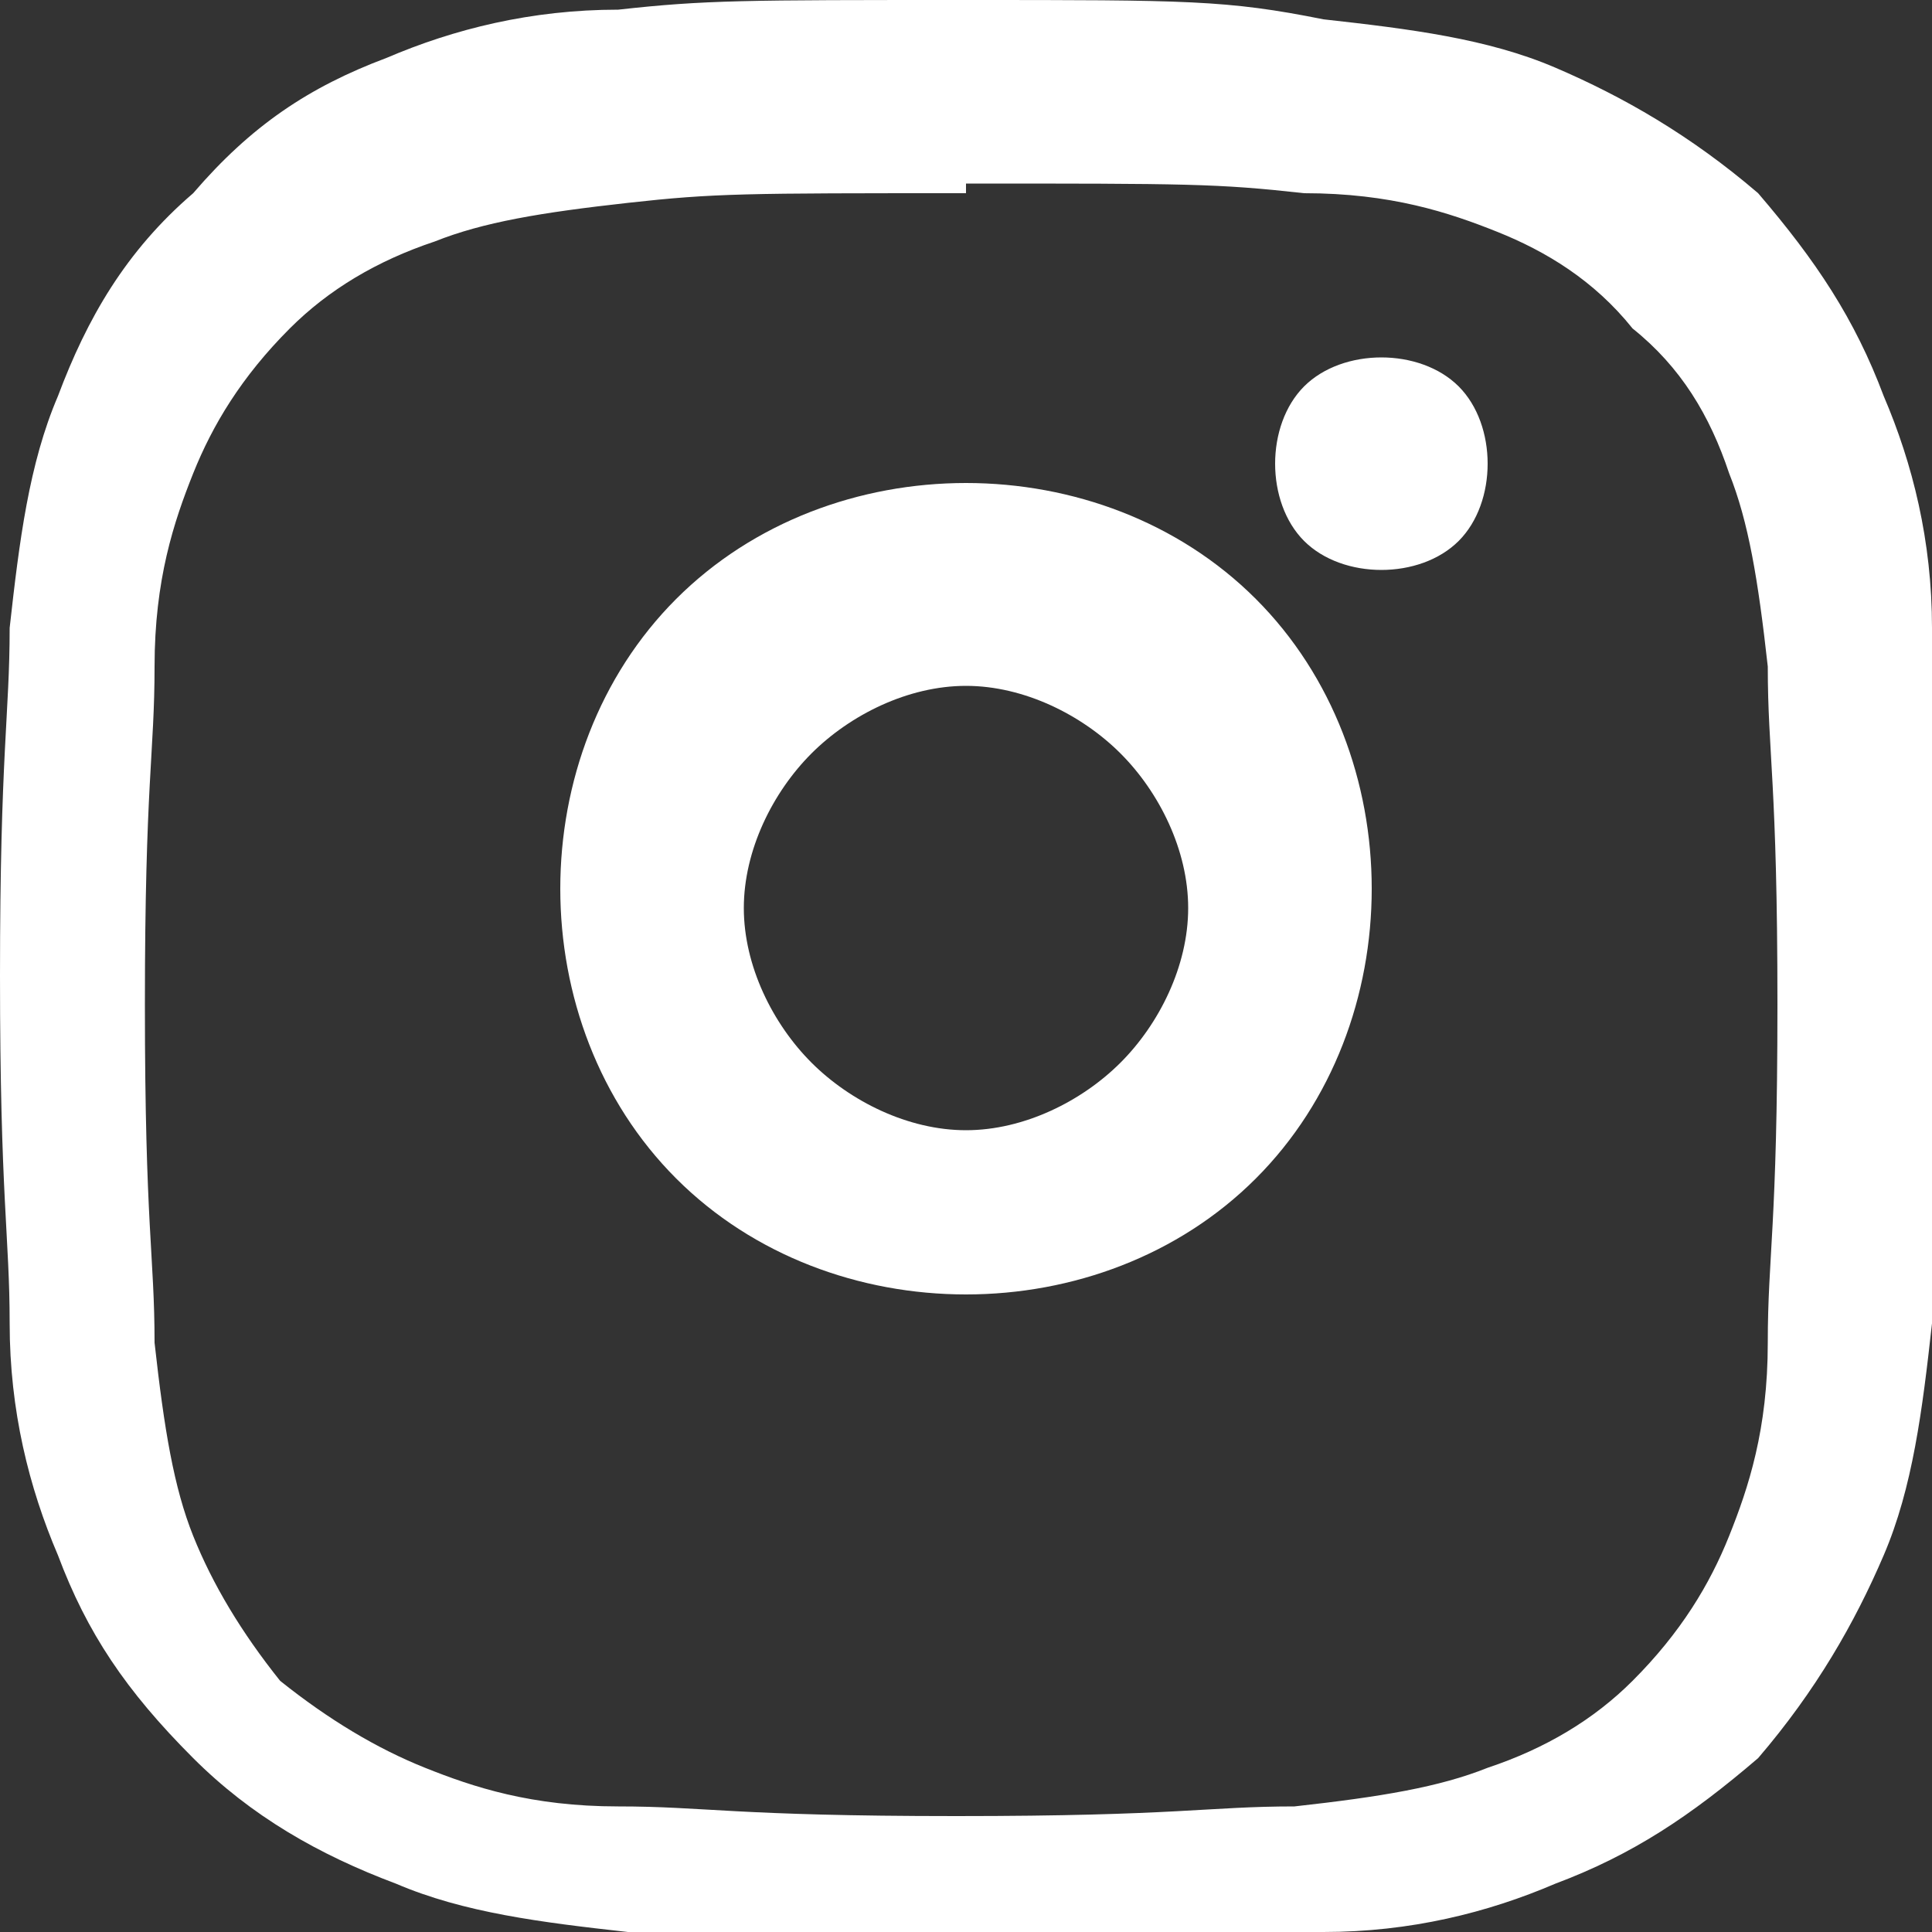﻿<svg width="20" height="20" viewBox="0 0 20 20" fill="none" xmlns="http://www.w3.org/2000/svg">
  <rect x="0" y="0" width="20" height="20" fill="#333333" stroke="none"/>
  <path d="M10 1.9C12.3 1.9 12.6 1.9 13.5 2C14.4 2 15 2.2 15.5 2.4C16 2.6 16.5 2.9 16.9 3.4C17.4 3.8 17.7 4.3 17.9 4.9C18.1 5.4 18.2 6 18.3 6.9C18.3 7.8 18.4 8.1 18.4 10.4C18.4 12.7 18.3 13 18.3 13.9C18.3 14.8 18.1 15.4 17.9 15.9C17.7 16.4 17.4 16.9 16.9 17.4C16.5 17.8 16 18.1 15.4 18.3C14.9 18.5 14.3 18.6 13.4 18.7C12.5 18.7 12.2 18.8 9.9 18.8C7.6 18.8 7.3 18.7 6.4 18.7C5.5 18.7 4.9 18.5 4.4 18.3C3.9 18.1 3.4 17.8 2.9 17.4C2.5 16.9 2.2 16.4 2 15.9C1.8 15.4 1.7 14.8 1.6 13.9C1.6 13 1.5 12.7 1.5 10.4C1.5 8.1 1.6 7.8 1.6 6.9C1.6 6 1.8 5.4 2 4.9C2.2 4.4 2.5 3.9 3 3.4C3.4 3 3.9 2.7 4.5 2.5C5 2.3 5.6 2.2 6.5 2.1C7.4 2 7.7 2 10 2M10 0C7.7 0 7.3 0 6.4 0.1C5.5 0.1 4.7 0.3 4 0.6C3.2 0.9 2.6 1.3 2 2C1.3 2.6 0.9 3.3 0.6 4.1C0.3 4.8 0.2 5.6 0.1 6.5C0.1 7.4 0 7.8 0 10.1C0 12.4 0.1 12.8 0.1 13.7C0.1 14.6 0.3 15.4 0.6 16.1C0.9 16.9 1.3 17.5 2 18.2C2.6 18.8 3.3 19.2 4.1 19.5C4.8 19.8 5.6 19.9 6.5 20C7.4 20 7.8 20.1 10.1 20.1C12.4 20.1 12.8 20 13.7 20C14.6 20 15.4 19.8 16.1 19.5C16.9 19.2 17.5 18.8 18.2 18.2C18.8 17.5 19.2 16.8 19.5 16.1C19.8 15.4 19.9 14.6 20 13.7C20 12.8 20.1 12.4 20.1 10.1C20.1 7.8 20 7.4 20 6.5C20 5.6 19.8 4.8 19.5 4.1C19.2 3.3 18.8 2.7 18.2 2C17.5 1.4 16.8 1 16.1 0.7C15.4 0.4 14.6 0.3 13.7 0.2C12.7 0 12.3 0 10 0ZM10 5C8.9 5 7.8 5.4 7 6.2C6.2 7 5.8 8.1 5.8 9.2C5.8 10.3 6.2 11.4 7 12.2C7.8 13 8.9 13.4 10 13.4C11.1 13.4 12.2 13 13 12.2C13.8 11.4 14.2 10.3 14.2 9.2C14.2 8.1 13.8 7 13 6.2C12.2 5.4 11.1 5 10 5ZM10 11.7C9.4 11.7 8.8 11.4 8.4 11C8 10.6 7.7 10 7.7 9.4C7.7 8.8 8 8.2 8.4 7.8C8.8 7.4 9.4 7.1 10 7.1C10.6 7.1 11.2 7.4 11.6 7.8C12 8.2 12.3 8.8 12.3 9.4C12.3 10 12 10.6 11.6 11C11.2 11.4 10.6 11.7 10 11.7ZM15.4 4.8C15.4 5.1 15.3 5.4 15.1 5.6C14.9 5.8 14.6 5.9 14.3 5.9C14 5.9 13.7 5.8 13.5 5.6C13.3 5.4 13.2 5.1 13.2 4.8C13.2 4.5 13.3 4.2 13.5 4C13.7 3.8 14 3.7 14.3 3.7C14.6 3.7 14.9 3.8 15.1 4C15.3 4.2 15.4 4.5 15.4 4.8Z" fill="white"/>
</svg>
